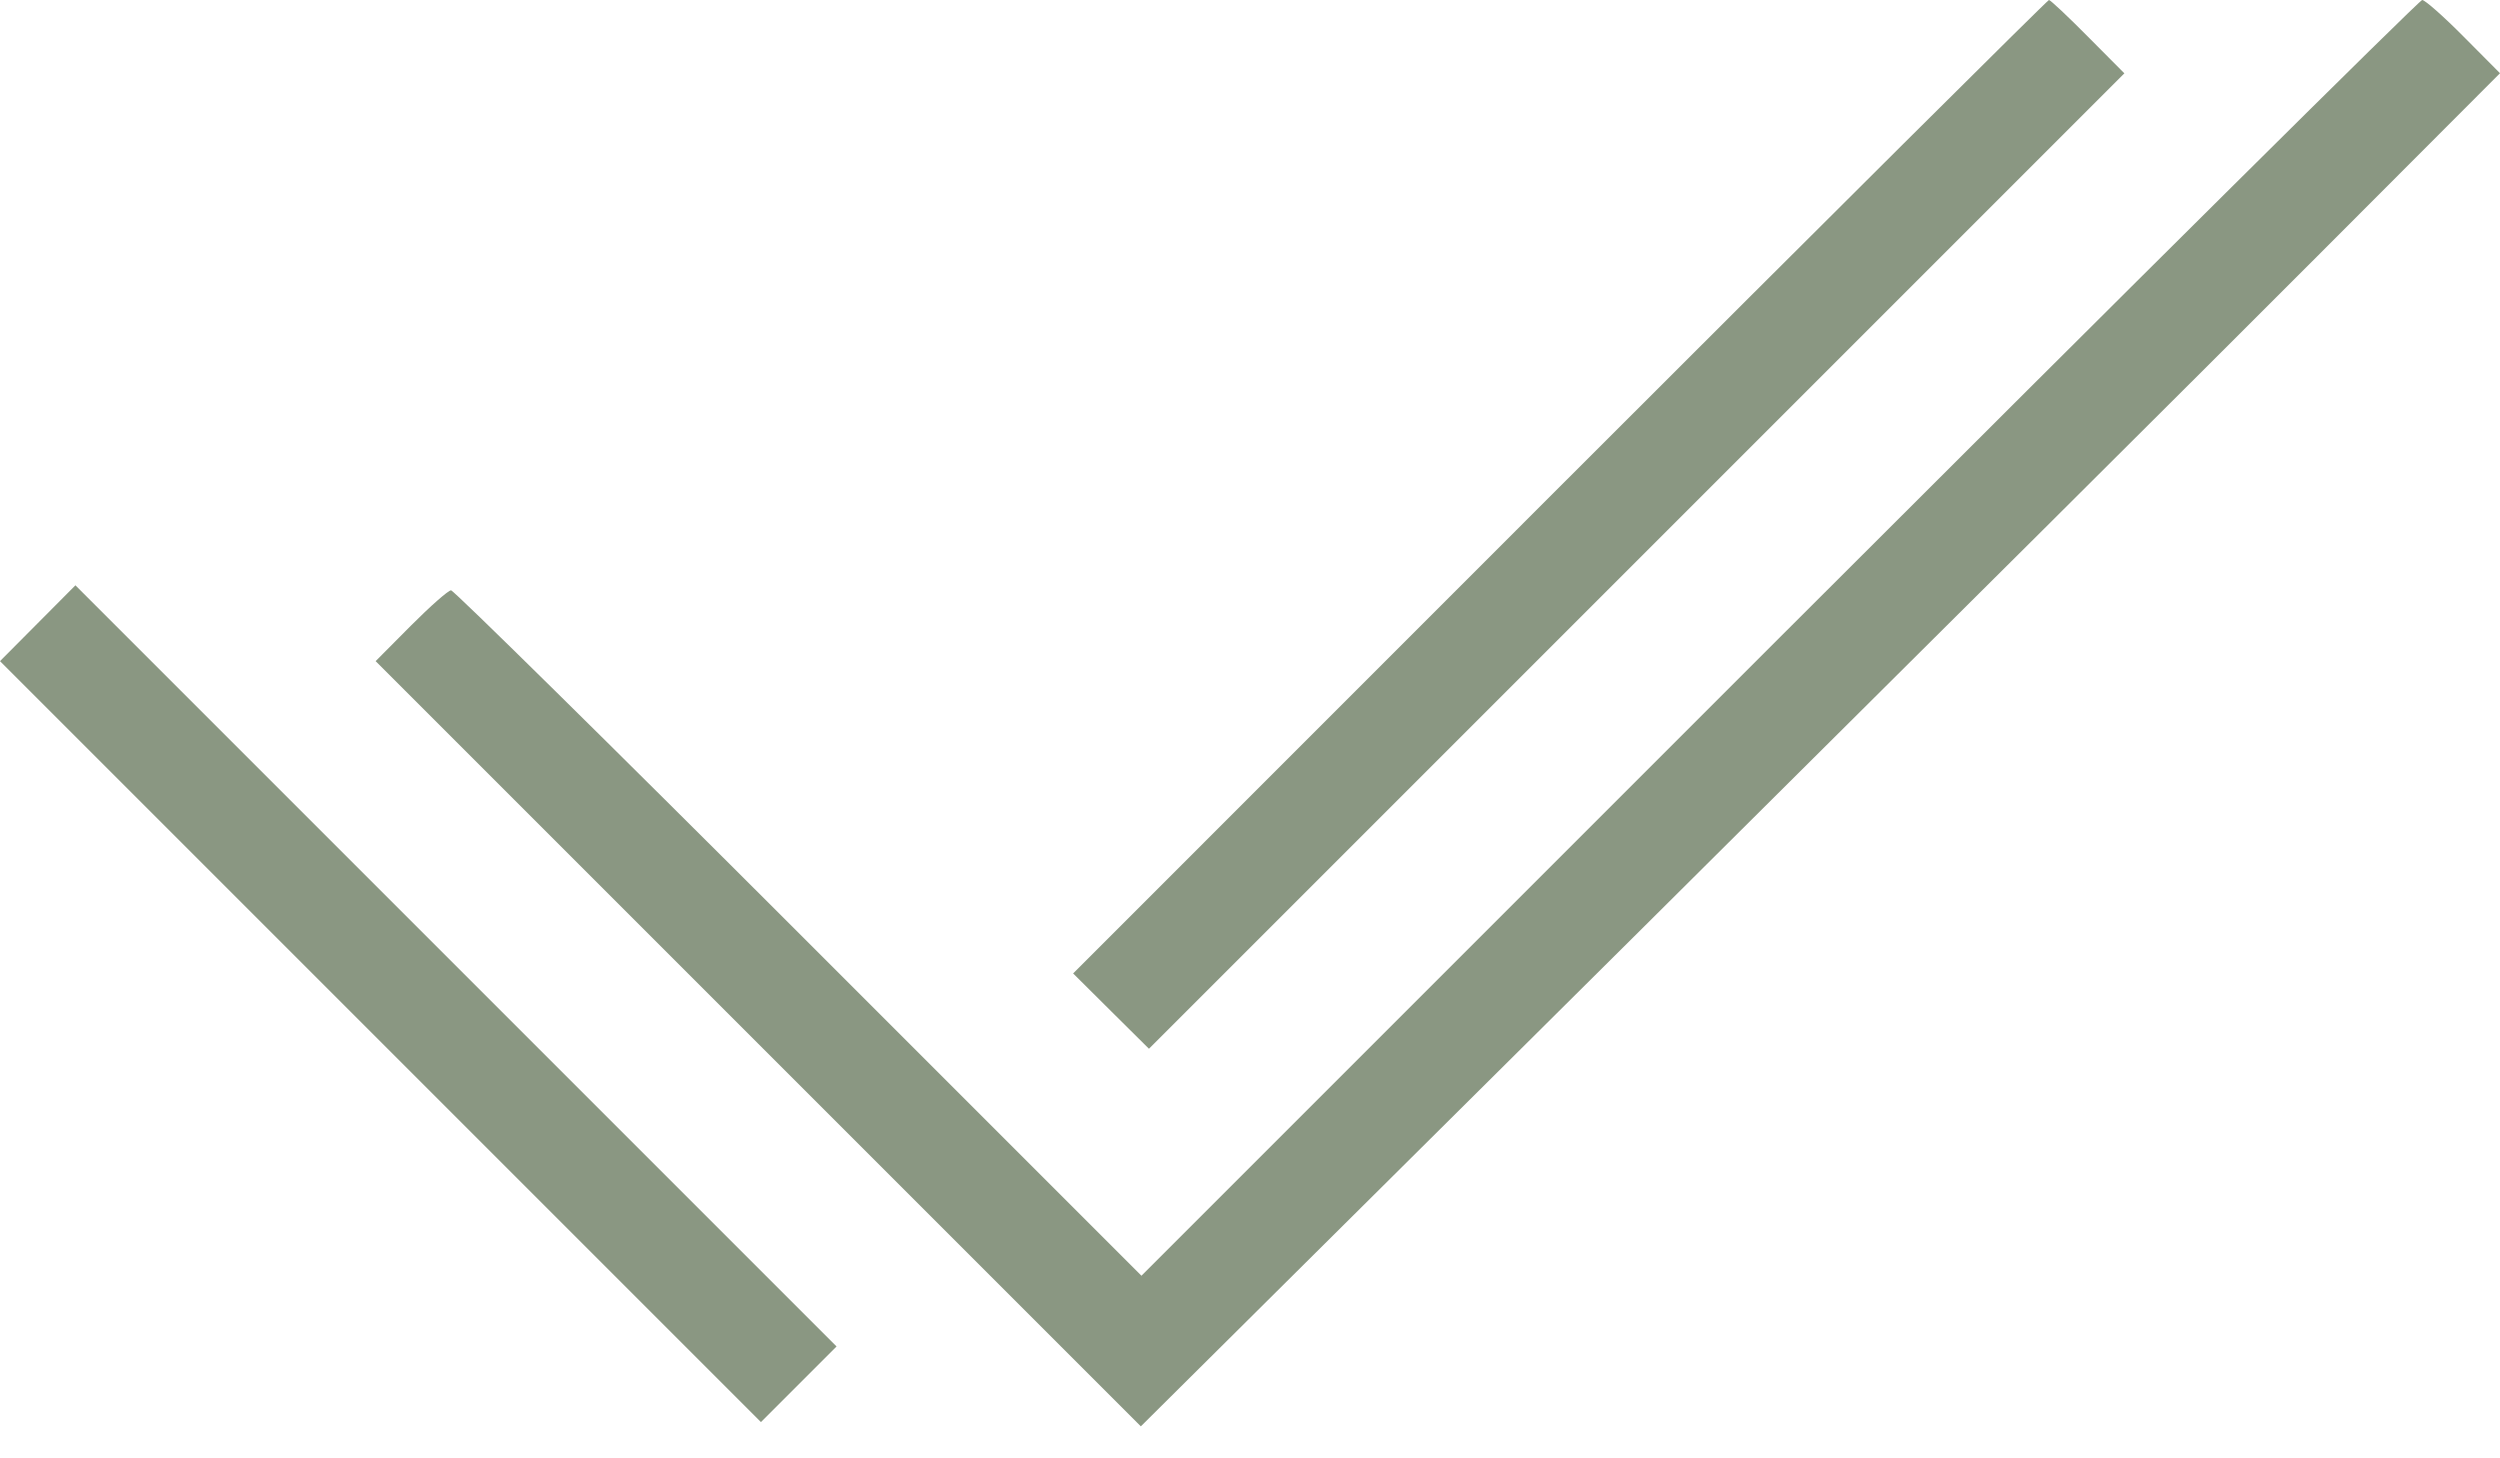 <?xml version="1.0" encoding="UTF-8"?> <svg xmlns="http://www.w3.org/2000/svg" width="24" height="14" viewBox="0 0 24 14" fill="none"><path fill-rule="evenodd" clip-rule="evenodd" d="M14.974 4.672L10.302 9.345L10.665 9.706L11.03 10.068L15.712 5.386L20.394 0.704L20.044 0.352C19.852 0.158 19.684 0 19.67 0C19.657 0 17.543 2.103 14.974 4.672ZM17.082 6.123L10.958 12.247L7.668 8.957C5.858 7.147 4.356 5.667 4.33 5.667C4.304 5.667 4.13 5.82 3.944 6.007L3.606 6.347L7.279 10.02L10.952 13.693L15.721 8.957C18.343 6.352 21.279 3.43 22.244 2.462L24 0.703L23.651 0.352C23.459 0.158 23.28 0 23.253 0C23.227 0 20.45 2.756 17.082 6.123ZM0.362 5.983L0 6.347L3.652 9.999L7.305 13.652L7.668 13.289L8.031 12.926L4.377 9.272L0.724 5.619L0.362 5.983Z" fill="#8A9782"></path></svg> 